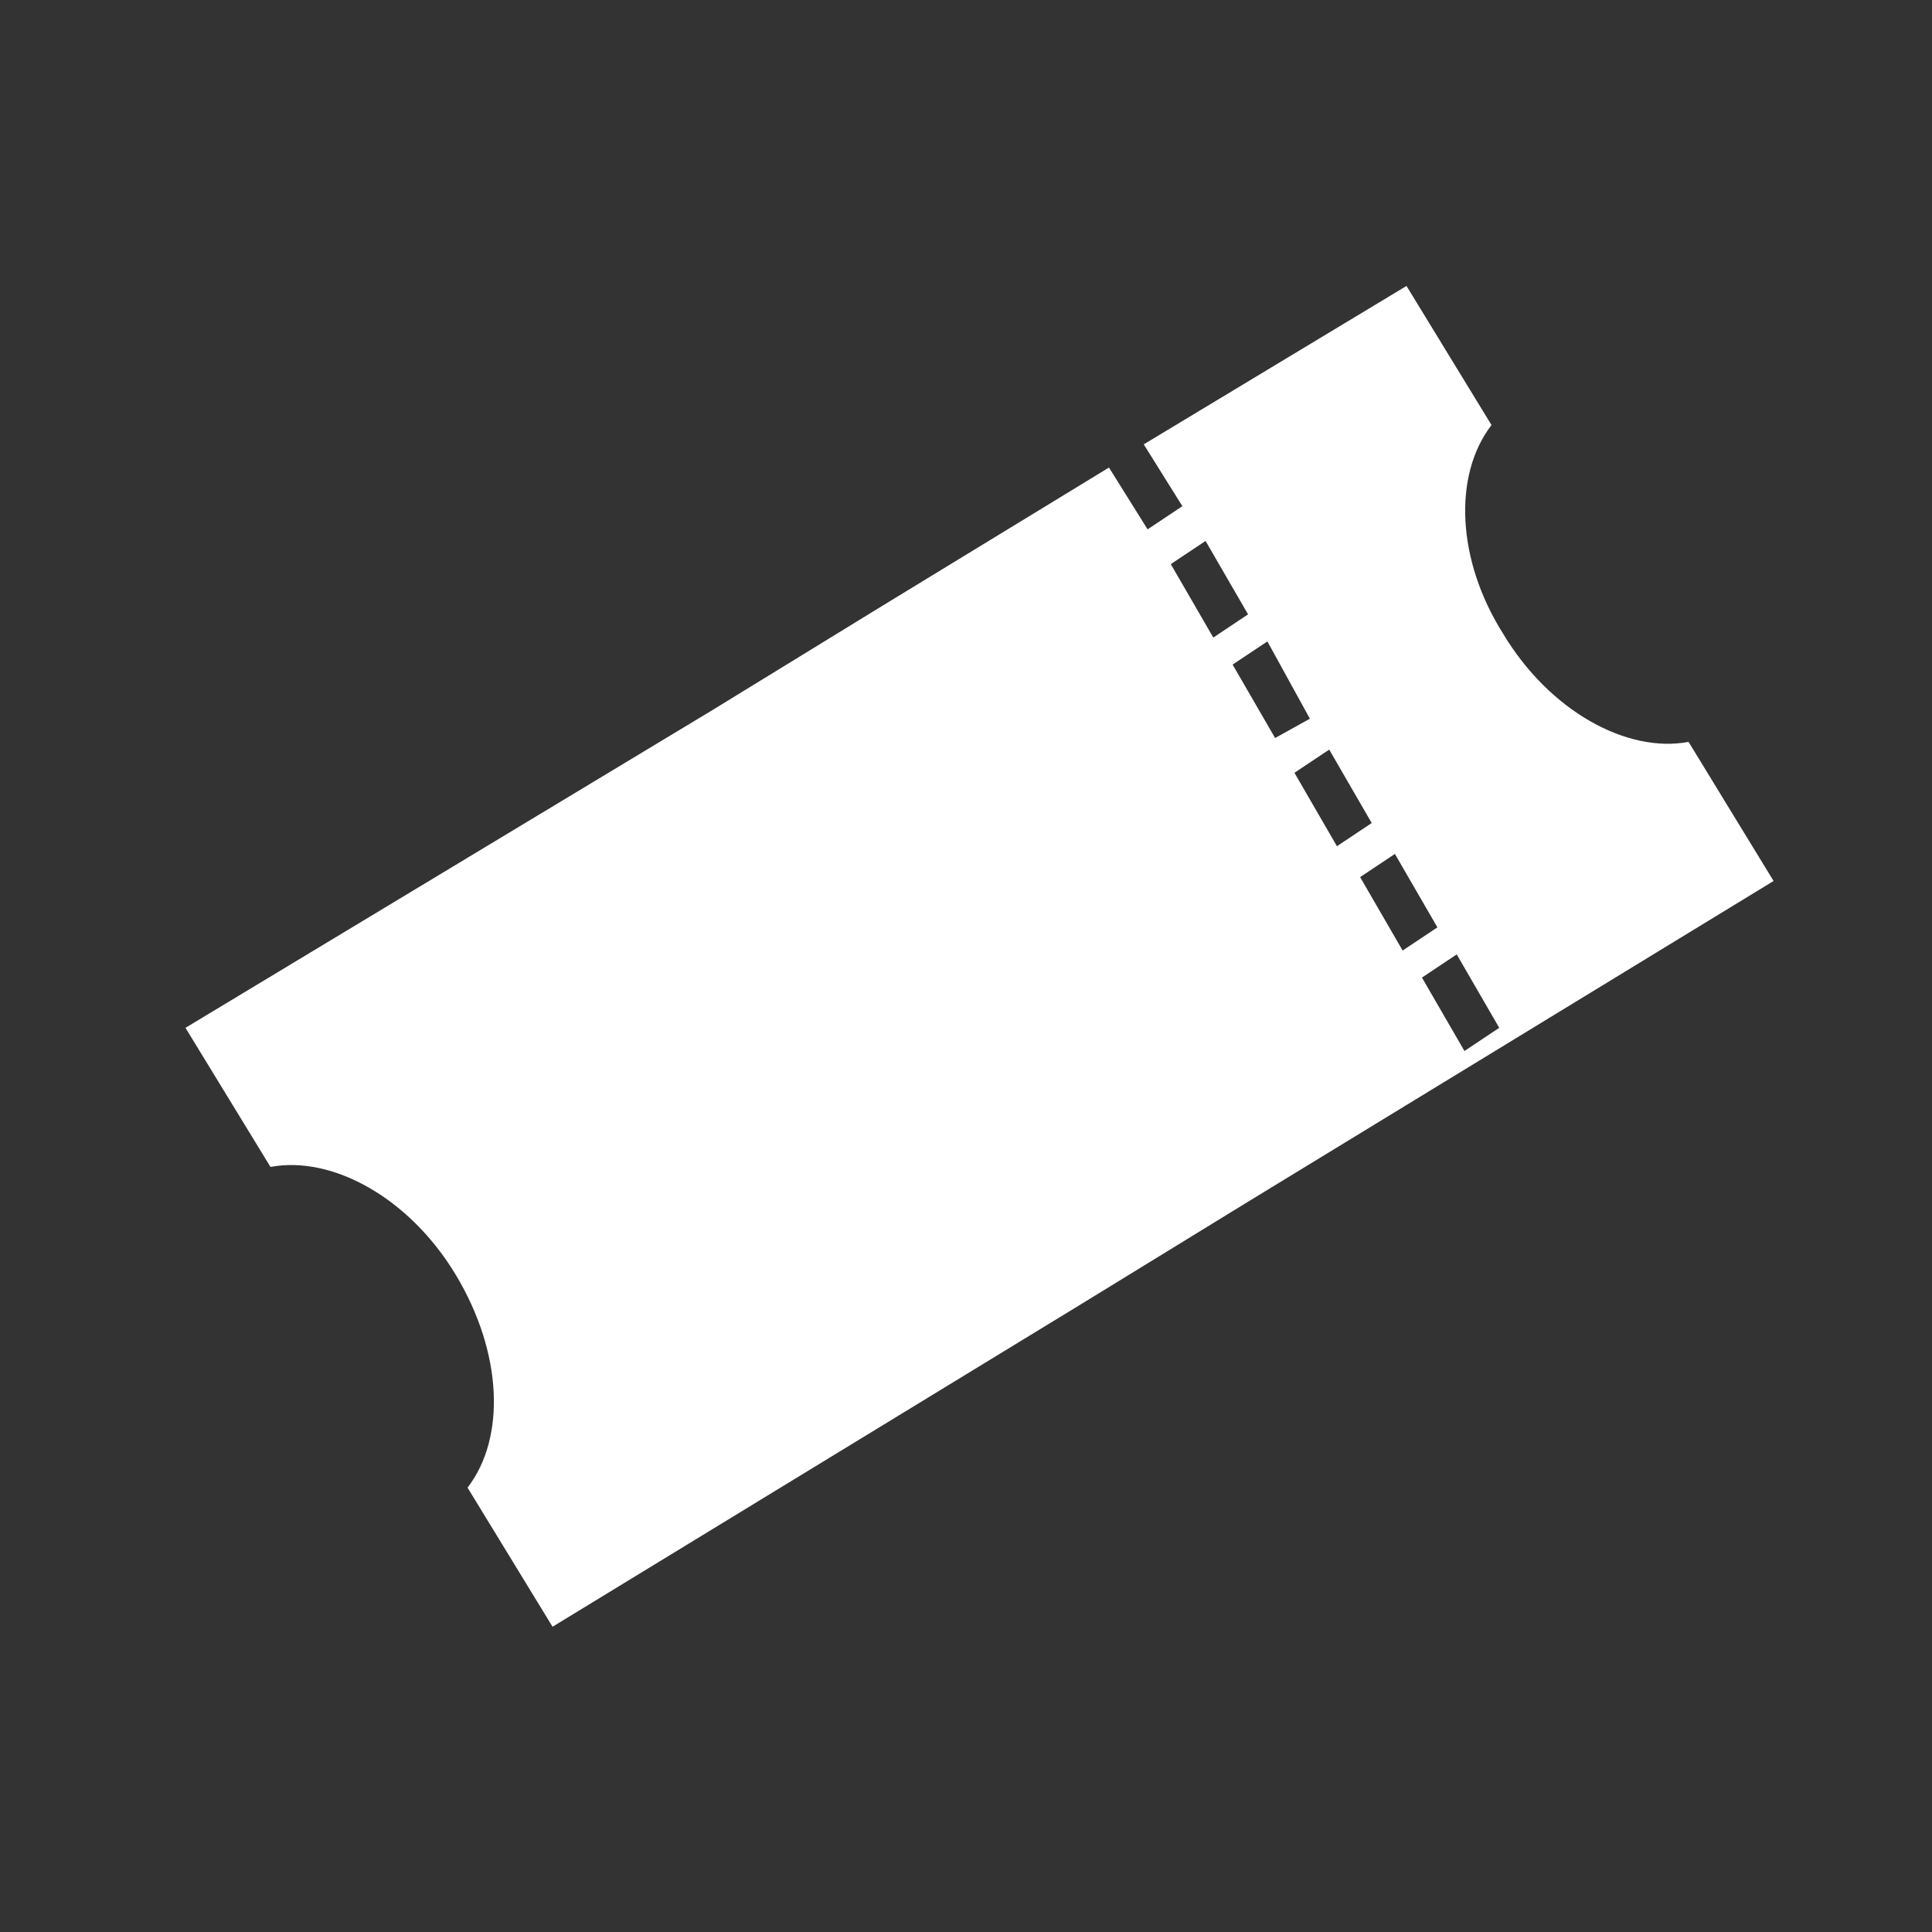 <?xml version="1.0" encoding="utf-8"?>
<!-- Generator: Adobe Illustrator 26.0.2, SVG Export Plug-In . SVG Version: 6.00 Build 0)  -->
<svg version="1.1" id="Layer_1" xmlns="http://www.w3.org/2000/svg" xmlns:xlink="http://www.w3.org/1999/xlink" x="0px" y="0px"
	 viewBox="0 0 50 50" style="enable-background:new 0 0 50 50;" xml:space="preserve">
<rect x="0" y="0" width="50" height="50" fill="#333333" stroke="none"/>
<style type="text/css">
	.st0{fill:#FFFFFF;}
</style>
<path id="XMLID_18_" class="st0" d="M38.6,11l-2.2-3.6l-6.8,4.1l1,1.6l-0.9,0.6l-1-1.6l-5.9,3.6l-4.4,2.7L4.8,26.6L7,30.2
	c1.6-0.3,3.6,0.8,4.8,2.8s1.3,4.2,0.3,5.5l2.2,3.6l13.6-8.3l4.4-2.7l13.6-8.3l-2.2-3.6c-1.6,0.3-3.6-0.8-4.8-2.8
	C37.7,14.5,37.6,12.3,38.6,11z M38.8,26.6l-0.9,0.6l-1.1-1.9l0.9-0.6L38.8,26.6z M37.2,24l-0.9,0.6l-1.1-1.9l0.9-0.6L37.2,24z
	 M35.5,21.3l-0.9,0.6L33.5,20l0.9-0.6L35.5,21.3z M33.9,18.6L33,19.1l-1.1-1.9l0.9-0.6L33.9,18.6z M32.3,15.9l-0.9,0.6l-1.1-1.9
	l0.9-0.6L32.3,15.9z"/>
</svg>
